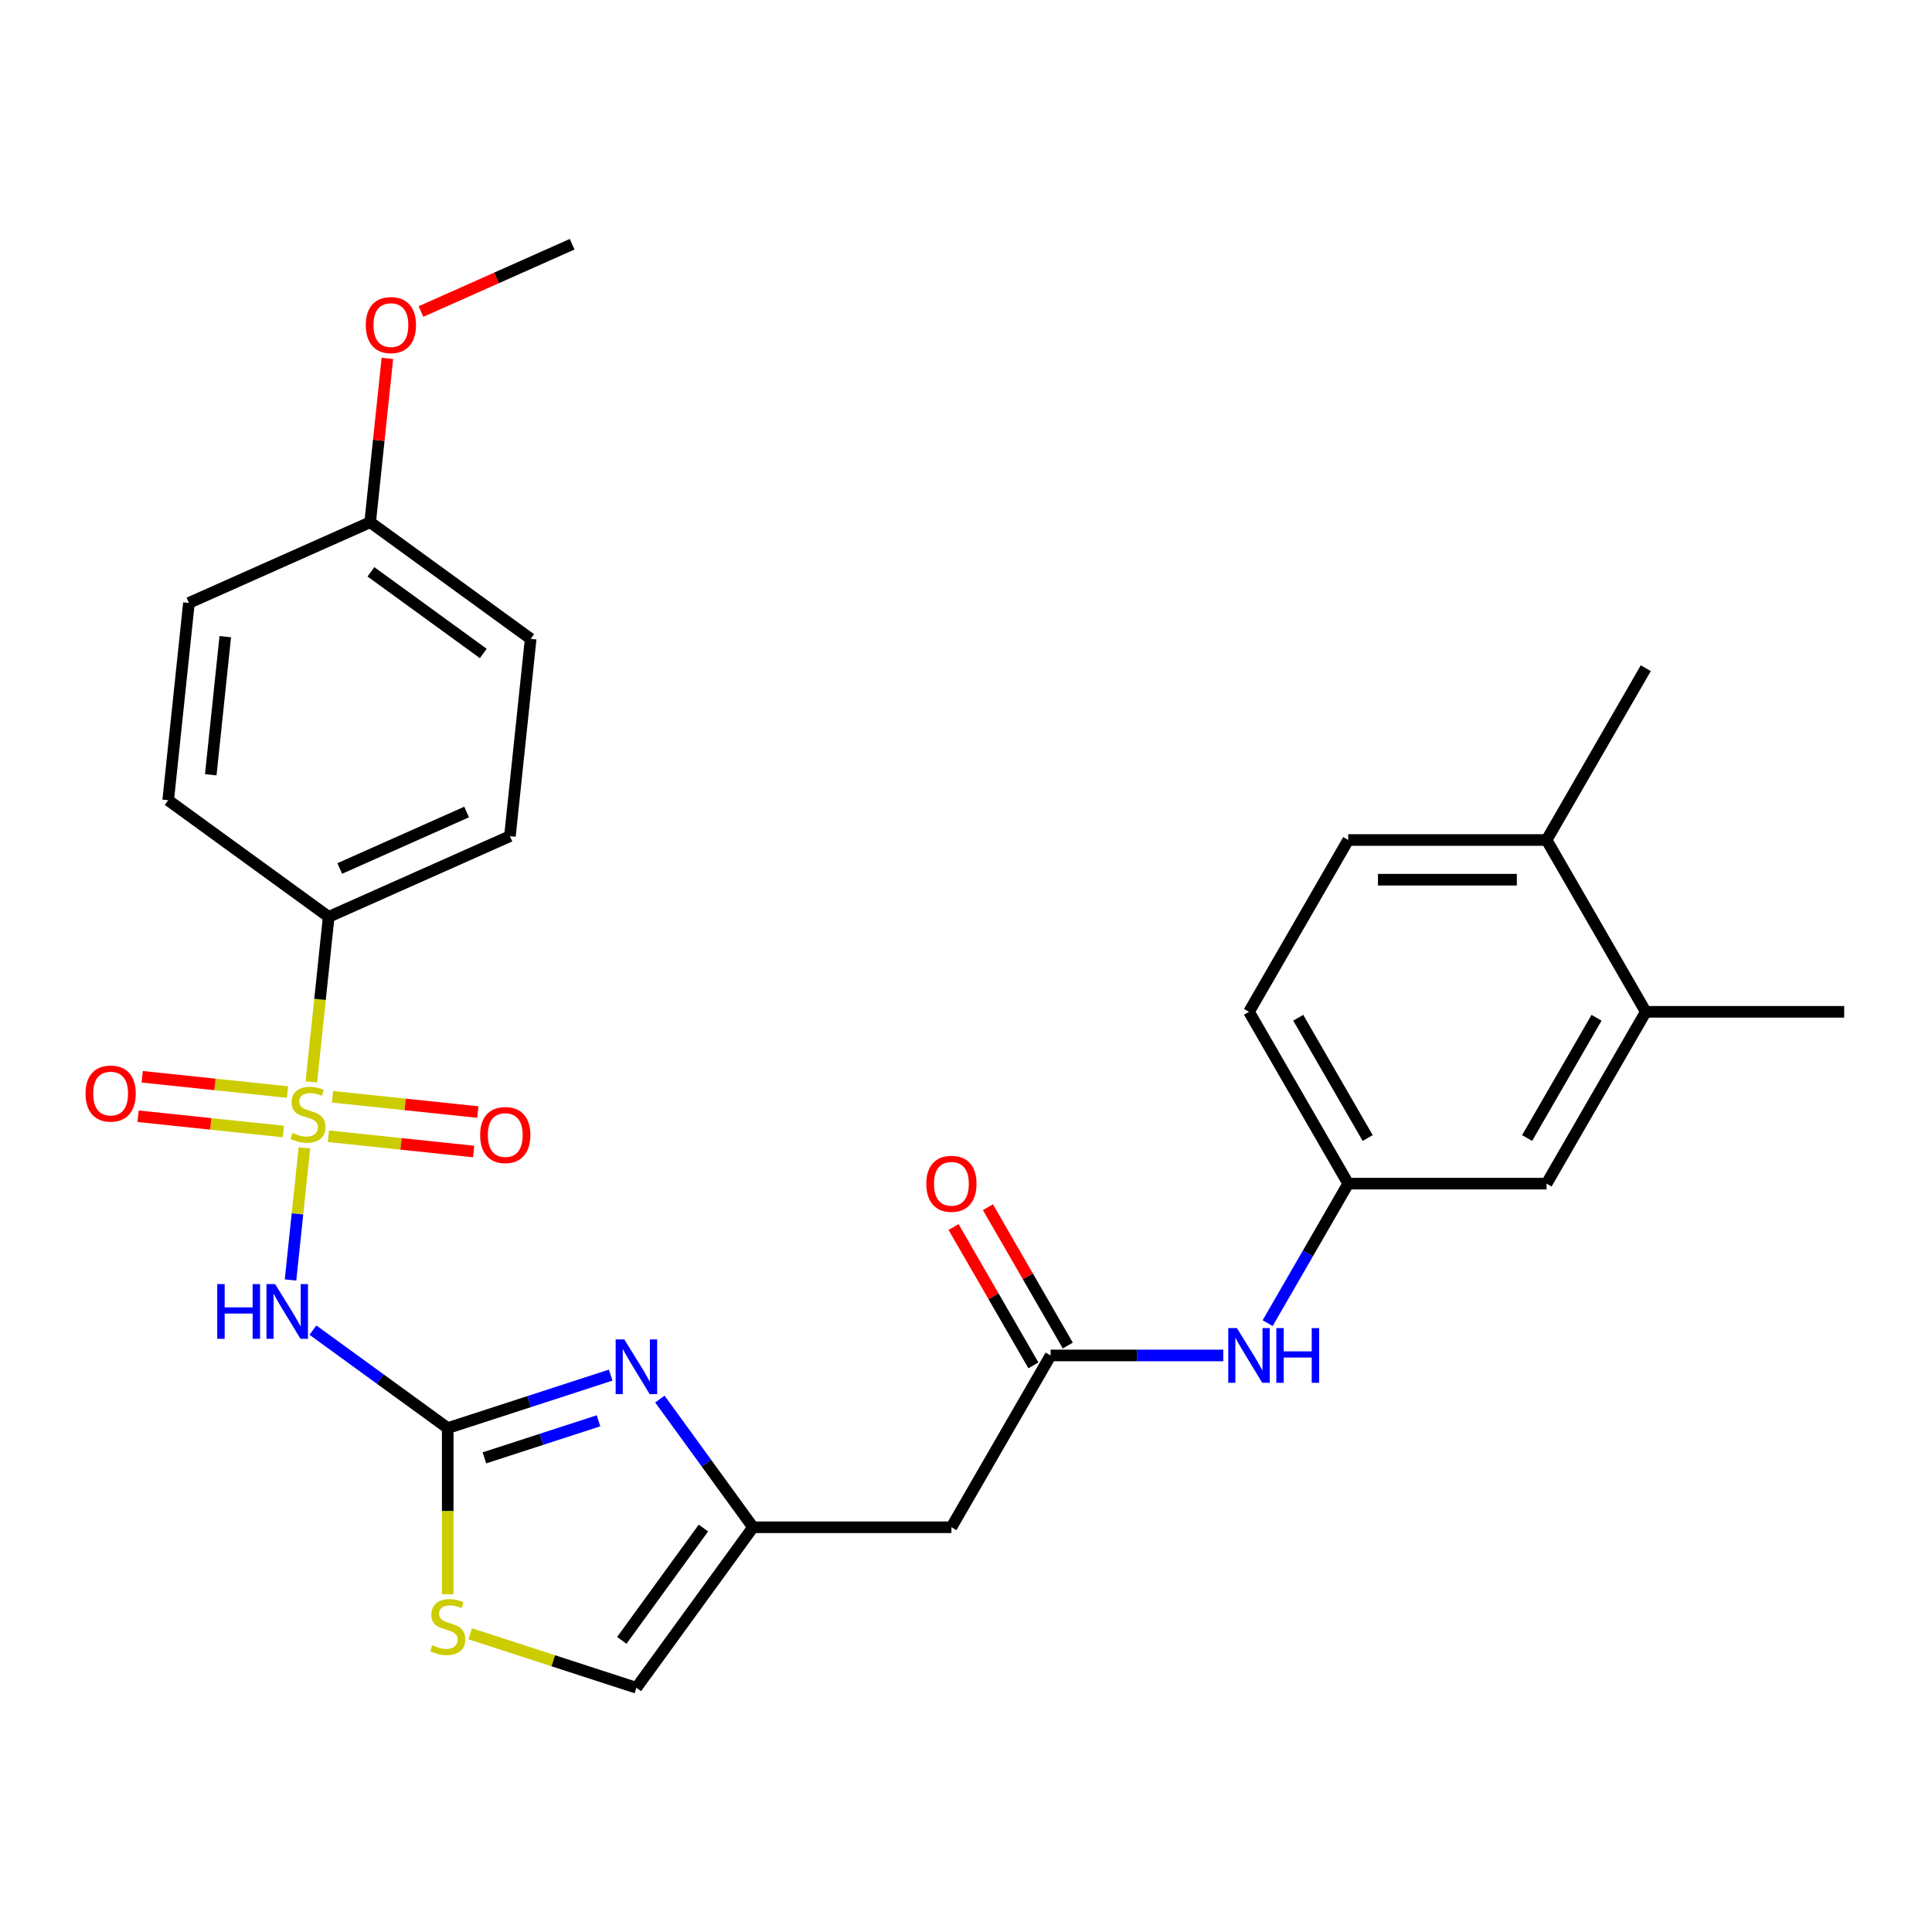 <?xml version='1.0' encoding='iso-8859-1'?>
<svg version='1.1' baseProfile='full'
              xmlns='http://www.w3.org/2000/svg'
                      xmlns:rdkit='http://www.rdkit.org/xml'
                      xmlns:xlink='http://www.w3.org/1999/xlink'
                  xml:space='preserve'
width='1000px' height='1000px' viewBox='0 0 1000 1000'>
<!-- END OF HEADER -->
<rect style='opacity:1.0;fill:#FFFFFF;stroke:none' width='1000' height='1000' x='0' y='0'> </rect>
<path class='bond-0' d='M 157.563,594.13 L 153.969,628.325' style='fill:none;fill-rule:evenodd;stroke:#CCCC00;stroke-width:6px;stroke-linecap:butt;stroke-linejoin:miter;stroke-opacity:1' />
<path class='bond-0' d='M 153.969,628.325 L 150.375,662.52' style='fill:none;fill-rule:evenodd;stroke:#0000FF;stroke-width:6px;stroke-linecap:butt;stroke-linejoin:miter;stroke-opacity:1' />
<path class='bond-7' d='M 161.15,559.995 L 165.64,517.276' style='fill:none;fill-rule:evenodd;stroke:#CCCC00;stroke-width:6px;stroke-linecap:butt;stroke-linejoin:miter;stroke-opacity:1' />
<path class='bond-7' d='M 165.64,517.276 L 170.13,474.557' style='fill:none;fill-rule:evenodd;stroke:#000000;stroke-width:6px;stroke-linecap:butt;stroke-linejoin:miter;stroke-opacity:1' />
<path class='bond-9' d='M 169.97,588.119 L 207.572,592.071' style='fill:none;fill-rule:evenodd;stroke:#CCCC00;stroke-width:6px;stroke-linecap:butt;stroke-linejoin:miter;stroke-opacity:1' />
<path class='bond-9' d='M 207.572,592.071 L 245.174,596.023' style='fill:none;fill-rule:evenodd;stroke:#FF0000;stroke-width:6px;stroke-linecap:butt;stroke-linejoin:miter;stroke-opacity:1' />
<path class='bond-9' d='M 172.117,567.694 L 209.719,571.646' style='fill:none;fill-rule:evenodd;stroke:#CCCC00;stroke-width:6px;stroke-linecap:butt;stroke-linejoin:miter;stroke-opacity:1' />
<path class='bond-9' d='M 209.719,571.646 L 247.321,575.598' style='fill:none;fill-rule:evenodd;stroke:#FF0000;stroke-width:6px;stroke-linecap:butt;stroke-linejoin:miter;stroke-opacity:1' />
<path class='bond-10' d='M 148.823,565.246 L 111.221,561.294' style='fill:none;fill-rule:evenodd;stroke:#CCCC00;stroke-width:6px;stroke-linecap:butt;stroke-linejoin:miter;stroke-opacity:1' />
<path class='bond-10' d='M 111.221,561.294 L 73.619,557.341' style='fill:none;fill-rule:evenodd;stroke:#FF0000;stroke-width:6px;stroke-linecap:butt;stroke-linejoin:miter;stroke-opacity:1' />
<path class='bond-10' d='M 146.676,585.671 L 109.074,581.719' style='fill:none;fill-rule:evenodd;stroke:#CCCC00;stroke-width:6px;stroke-linecap:butt;stroke-linejoin:miter;stroke-opacity:1' />
<path class='bond-10' d='M 109.074,581.719 L 71.472,577.767' style='fill:none;fill-rule:evenodd;stroke:#FF0000;stroke-width:6px;stroke-linecap:butt;stroke-linejoin:miter;stroke-opacity:1' />
<path class='bond-1' d='M 161.97,688.476 L 196.854,713.822' style='fill:none;fill-rule:evenodd;stroke:#0000FF;stroke-width:6px;stroke-linecap:butt;stroke-linejoin:miter;stroke-opacity:1' />
<path class='bond-1' d='M 196.854,713.822 L 231.739,739.167' style='fill:none;fill-rule:evenodd;stroke:#000000;stroke-width:6px;stroke-linecap:butt;stroke-linejoin:miter;stroke-opacity:1' />
<path class='bond-2' d='M 231.739,739.167 L 273.917,725.462' style='fill:none;fill-rule:evenodd;stroke:#000000;stroke-width:6px;stroke-linecap:butt;stroke-linejoin:miter;stroke-opacity:1' />
<path class='bond-2' d='M 273.917,725.462 L 316.094,711.758' style='fill:none;fill-rule:evenodd;stroke:#0000FF;stroke-width:6px;stroke-linecap:butt;stroke-linejoin:miter;stroke-opacity:1' />
<path class='bond-2' d='M 250.739,754.588 L 280.263,744.995' style='fill:none;fill-rule:evenodd;stroke:#000000;stroke-width:6px;stroke-linecap:butt;stroke-linejoin:miter;stroke-opacity:1' />
<path class='bond-2' d='M 280.263,744.995 L 309.787,735.402' style='fill:none;fill-rule:evenodd;stroke:#0000FF;stroke-width:6px;stroke-linecap:butt;stroke-linejoin:miter;stroke-opacity:1' />
<path class='bond-4' d='M 231.739,739.167 L 231.739,782.167' style='fill:none;fill-rule:evenodd;stroke:#000000;stroke-width:6px;stroke-linecap:butt;stroke-linejoin:miter;stroke-opacity:1' />
<path class='bond-4' d='M 231.739,782.167 L 231.739,825.168' style='fill:none;fill-rule:evenodd;stroke:#CCCC00;stroke-width:6px;stroke-linecap:butt;stroke-linejoin:miter;stroke-opacity:1' />
<path class='bond-3' d='M 341.555,724.162 L 365.657,757.336' style='fill:none;fill-rule:evenodd;stroke:#0000FF;stroke-width:6px;stroke-linecap:butt;stroke-linejoin:miter;stroke-opacity:1' />
<path class='bond-3' d='M 365.657,757.336 L 389.76,790.511' style='fill:none;fill-rule:evenodd;stroke:#000000;stroke-width:6px;stroke-linecap:butt;stroke-linejoin:miter;stroke-opacity:1' />
<path class='bond-6' d='M 389.76,790.511 L 492.448,790.511' style='fill:none;fill-rule:evenodd;stroke:#000000;stroke-width:6px;stroke-linecap:butt;stroke-linejoin:miter;stroke-opacity:1' />
<path class='bond-29' d='M 389.76,790.511 L 329.401,873.587' style='fill:none;fill-rule:evenodd;stroke:#000000;stroke-width:6px;stroke-linecap:butt;stroke-linejoin:miter;stroke-opacity:1' />
<path class='bond-29' d='M 364.091,790.901 L 321.84,849.054' style='fill:none;fill-rule:evenodd;stroke:#000000;stroke-width:6px;stroke-linecap:butt;stroke-linejoin:miter;stroke-opacity:1' />
<path class='bond-8' d='M 243.386,845.639 L 286.394,859.613' style='fill:none;fill-rule:evenodd;stroke:#CCCC00;stroke-width:6px;stroke-linecap:butt;stroke-linejoin:miter;stroke-opacity:1' />
<path class='bond-8' d='M 286.394,859.613 L 329.401,873.587' style='fill:none;fill-rule:evenodd;stroke:#000000;stroke-width:6px;stroke-linecap:butt;stroke-linejoin:miter;stroke-opacity:1' />
<path class='bond-5' d='M 543.792,701.58 L 492.448,790.511' style='fill:none;fill-rule:evenodd;stroke:#000000;stroke-width:6px;stroke-linecap:butt;stroke-linejoin:miter;stroke-opacity:1' />
<path class='bond-11' d='M 543.792,701.58 L 588.483,701.58' style='fill:none;fill-rule:evenodd;stroke:#000000;stroke-width:6px;stroke-linecap:butt;stroke-linejoin:miter;stroke-opacity:1' />
<path class='bond-11' d='M 588.483,701.58 L 633.174,701.58' style='fill:none;fill-rule:evenodd;stroke:#0000FF;stroke-width:6px;stroke-linecap:butt;stroke-linejoin:miter;stroke-opacity:1' />
<path class='bond-16' d='M 552.686,696.446 L 532.015,660.644' style='fill:none;fill-rule:evenodd;stroke:#000000;stroke-width:6px;stroke-linecap:butt;stroke-linejoin:miter;stroke-opacity:1' />
<path class='bond-16' d='M 532.015,660.644 L 511.345,624.842' style='fill:none;fill-rule:evenodd;stroke:#FF0000;stroke-width:6px;stroke-linecap:butt;stroke-linejoin:miter;stroke-opacity:1' />
<path class='bond-16' d='M 534.899,706.715 L 514.229,670.913' style='fill:none;fill-rule:evenodd;stroke:#000000;stroke-width:6px;stroke-linecap:butt;stroke-linejoin:miter;stroke-opacity:1' />
<path class='bond-16' d='M 514.229,670.913 L 493.559,635.111' style='fill:none;fill-rule:evenodd;stroke:#FF0000;stroke-width:6px;stroke-linecap:butt;stroke-linejoin:miter;stroke-opacity:1' />
<path class='bond-17' d='M 170.13,474.557 L 263.941,432.79' style='fill:none;fill-rule:evenodd;stroke:#000000;stroke-width:6px;stroke-linecap:butt;stroke-linejoin:miter;stroke-opacity:1' />
<path class='bond-17' d='M 175.848,449.53 L 241.516,420.293' style='fill:none;fill-rule:evenodd;stroke:#000000;stroke-width:6px;stroke-linecap:butt;stroke-linejoin:miter;stroke-opacity:1' />
<path class='bond-18' d='M 170.13,474.557 L 87.054,414.198' style='fill:none;fill-rule:evenodd;stroke:#000000;stroke-width:6px;stroke-linecap:butt;stroke-linejoin:miter;stroke-opacity:1' />
<path class='bond-13' d='M 656.138,684.853 L 676.982,648.751' style='fill:none;fill-rule:evenodd;stroke:#0000FF;stroke-width:6px;stroke-linecap:butt;stroke-linejoin:miter;stroke-opacity:1' />
<path class='bond-13' d='M 676.982,648.751 L 697.825,612.65' style='fill:none;fill-rule:evenodd;stroke:#000000;stroke-width:6px;stroke-linecap:butt;stroke-linejoin:miter;stroke-opacity:1' />
<path class='bond-12' d='M 851.857,523.719 L 800.513,612.65' style='fill:none;fill-rule:evenodd;stroke:#000000;stroke-width:6px;stroke-linecap:butt;stroke-linejoin:miter;stroke-opacity:1' />
<path class='bond-12' d='M 826.369,526.79 L 790.429,589.041' style='fill:none;fill-rule:evenodd;stroke:#000000;stroke-width:6px;stroke-linecap:butt;stroke-linejoin:miter;stroke-opacity:1' />
<path class='bond-25' d='M 851.857,523.719 L 954.545,523.719' style='fill:none;fill-rule:evenodd;stroke:#000000;stroke-width:6px;stroke-linecap:butt;stroke-linejoin:miter;stroke-opacity:1' />
<path class='bond-30' d='M 851.857,523.719 L 800.513,434.788' style='fill:none;fill-rule:evenodd;stroke:#000000;stroke-width:6px;stroke-linecap:butt;stroke-linejoin:miter;stroke-opacity:1' />
<path class='bond-14' d='M 697.825,612.65 L 800.513,612.65' style='fill:none;fill-rule:evenodd;stroke:#000000;stroke-width:6px;stroke-linecap:butt;stroke-linejoin:miter;stroke-opacity:1' />
<path class='bond-20' d='M 697.825,612.65 L 646.481,523.719' style='fill:none;fill-rule:evenodd;stroke:#000000;stroke-width:6px;stroke-linecap:butt;stroke-linejoin:miter;stroke-opacity:1' />
<path class='bond-20' d='M 707.909,589.041 L 671.968,526.79' style='fill:none;fill-rule:evenodd;stroke:#000000;stroke-width:6px;stroke-linecap:butt;stroke-linejoin:miter;stroke-opacity:1' />
<path class='bond-15' d='M 800.513,434.788 L 697.825,434.788' style='fill:none;fill-rule:evenodd;stroke:#000000;stroke-width:6px;stroke-linecap:butt;stroke-linejoin:miter;stroke-opacity:1' />
<path class='bond-15' d='M 785.11,455.326 L 713.228,455.326' style='fill:none;fill-rule:evenodd;stroke:#000000;stroke-width:6px;stroke-linecap:butt;stroke-linejoin:miter;stroke-opacity:1' />
<path class='bond-26' d='M 800.513,434.788 L 851.857,345.858' style='fill:none;fill-rule:evenodd;stroke:#000000;stroke-width:6px;stroke-linecap:butt;stroke-linejoin:miter;stroke-opacity:1' />
<path class='bond-23' d='M 263.941,432.79 L 274.675,330.664' style='fill:none;fill-rule:evenodd;stroke:#000000;stroke-width:6px;stroke-linecap:butt;stroke-linejoin:miter;stroke-opacity:1' />
<path class='bond-22' d='M 87.054,414.198 L 97.788,312.072' style='fill:none;fill-rule:evenodd;stroke:#000000;stroke-width:6px;stroke-linecap:butt;stroke-linejoin:miter;stroke-opacity:1' />
<path class='bond-22' d='M 109.089,401.026 L 116.603,329.538' style='fill:none;fill-rule:evenodd;stroke:#000000;stroke-width:6px;stroke-linecap:butt;stroke-linejoin:miter;stroke-opacity:1' />
<path class='bond-19' d='M 697.825,434.788 L 646.481,523.719' style='fill:none;fill-rule:evenodd;stroke:#000000;stroke-width:6px;stroke-linecap:butt;stroke-linejoin:miter;stroke-opacity:1' />
<path class='bond-21' d='M 191.598,270.305 L 97.788,312.072' style='fill:none;fill-rule:evenodd;stroke:#000000;stroke-width:6px;stroke-linecap:butt;stroke-linejoin:miter;stroke-opacity:1' />
<path class='bond-24' d='M 191.598,270.305 L 196.054,227.906' style='fill:none;fill-rule:evenodd;stroke:#000000;stroke-width:6px;stroke-linecap:butt;stroke-linejoin:miter;stroke-opacity:1' />
<path class='bond-24' d='M 196.054,227.906 L 200.511,185.507' style='fill:none;fill-rule:evenodd;stroke:#FF0000;stroke-width:6px;stroke-linecap:butt;stroke-linejoin:miter;stroke-opacity:1' />
<path class='bond-28' d='M 191.598,270.305 L 274.675,330.664' style='fill:none;fill-rule:evenodd;stroke:#000000;stroke-width:6px;stroke-linecap:butt;stroke-linejoin:miter;stroke-opacity:1' />
<path class='bond-28' d='M 191.988,295.974 L 250.141,338.225' style='fill:none;fill-rule:evenodd;stroke:#000000;stroke-width:6px;stroke-linecap:butt;stroke-linejoin:miter;stroke-opacity:1' />
<path class='bond-27' d='M 217.899,161.249 L 257.021,143.831' style='fill:none;fill-rule:evenodd;stroke:#FF0000;stroke-width:6px;stroke-linecap:butt;stroke-linejoin:miter;stroke-opacity:1' />
<path class='bond-27' d='M 257.021,143.831 L 296.142,126.413' style='fill:none;fill-rule:evenodd;stroke:#000000;stroke-width:6px;stroke-linecap:butt;stroke-linejoin:miter;stroke-opacity:1' />
<path  class='atom-0' d='M 151.396 586.402
Q 151.716 586.522, 153.036 587.082
Q 154.356 587.642, 155.796 588.002
Q 157.276 588.322, 158.716 588.322
Q 161.396 588.322, 162.956 587.042
Q 164.516 585.722, 164.516 583.442
Q 164.516 581.882, 163.716 580.922
Q 162.956 579.962, 161.756 579.442
Q 160.556 578.922, 158.556 578.322
Q 156.036 577.562, 154.516 576.842
Q 153.036 576.122, 151.956 574.602
Q 150.916 573.082, 150.916 570.522
Q 150.916 566.962, 153.316 564.762
Q 155.756 562.562, 160.556 562.562
Q 163.836 562.562, 167.556 564.122
L 166.636 567.202
Q 163.236 565.802, 160.676 565.802
Q 157.916 565.802, 156.396 566.962
Q 154.876 568.082, 154.916 570.042
Q 154.916 571.562, 155.676 572.482
Q 156.476 573.402, 157.596 573.922
Q 158.756 574.442, 160.676 575.042
Q 163.236 575.842, 164.756 576.642
Q 166.276 577.442, 167.356 579.082
Q 168.476 580.682, 168.476 583.442
Q 168.476 587.362, 165.836 589.482
Q 163.236 591.562, 158.876 591.562
Q 156.356 591.562, 154.436 591.002
Q 152.556 590.482, 150.316 589.562
L 151.396 586.402
' fill='#CCCC00'/>
<path  class='atom-1' d='M 112.443 664.648
L 116.283 664.648
L 116.283 676.688
L 130.763 676.688
L 130.763 664.648
L 134.603 664.648
L 134.603 692.968
L 130.763 692.968
L 130.763 679.888
L 116.283 679.888
L 116.283 692.968
L 112.443 692.968
L 112.443 664.648
' fill='#0000FF'/>
<path  class='atom-1' d='M 142.403 664.648
L 151.683 679.648
Q 152.603 681.128, 154.083 683.808
Q 155.563 686.488, 155.643 686.648
L 155.643 664.648
L 159.403 664.648
L 159.403 692.968
L 155.523 692.968
L 145.563 676.568
Q 144.403 674.648, 143.163 672.448
Q 141.963 670.248, 141.603 669.568
L 141.603 692.968
L 137.923 692.968
L 137.923 664.648
L 142.403 664.648
' fill='#0000FF'/>
<path  class='atom-3' d='M 323.141 693.274
L 332.421 708.274
Q 333.341 709.754, 334.821 712.434
Q 336.301 715.114, 336.381 715.274
L 336.381 693.274
L 340.141 693.274
L 340.141 721.594
L 336.261 721.594
L 326.301 705.194
Q 325.141 703.274, 323.901 701.074
Q 322.701 698.874, 322.341 698.194
L 322.341 721.594
L 318.661 721.594
L 318.661 693.274
L 323.141 693.274
' fill='#0000FF'/>
<path  class='atom-5' d='M 223.739 851.575
Q 224.059 851.695, 225.379 852.255
Q 226.699 852.815, 228.139 853.175
Q 229.619 853.495, 231.059 853.495
Q 233.739 853.495, 235.299 852.215
Q 236.859 850.895, 236.859 848.615
Q 236.859 847.055, 236.059 846.095
Q 235.299 845.135, 234.099 844.615
Q 232.899 844.095, 230.899 843.495
Q 228.379 842.735, 226.859 842.015
Q 225.379 841.295, 224.299 839.775
Q 223.259 838.255, 223.259 835.695
Q 223.259 832.135, 225.659 829.935
Q 228.099 827.735, 232.899 827.735
Q 236.179 827.735, 239.899 829.295
L 238.979 832.375
Q 235.579 830.975, 233.019 830.975
Q 230.259 830.975, 228.739 832.135
Q 227.219 833.255, 227.259 835.215
Q 227.259 836.735, 228.019 837.655
Q 228.819 838.575, 229.939 839.095
Q 231.099 839.615, 233.019 840.215
Q 235.579 841.015, 237.099 841.815
Q 238.619 842.615, 239.699 844.255
Q 240.819 845.855, 240.819 848.615
Q 240.819 852.535, 238.179 854.655
Q 235.579 856.735, 231.219 856.735
Q 228.699 856.735, 226.779 856.175
Q 224.899 855.655, 222.659 854.735
L 223.739 851.575
' fill='#CCCC00'/>
<path  class='atom-10' d='M 248.522 587.496
Q 248.522 580.696, 251.882 576.896
Q 255.242 573.096, 261.522 573.096
Q 267.802 573.096, 271.162 576.896
Q 274.522 580.696, 274.522 587.496
Q 274.522 594.376, 271.122 598.296
Q 267.722 602.176, 261.522 602.176
Q 255.282 602.176, 251.882 598.296
Q 248.522 594.416, 248.522 587.496
M 261.522 598.976
Q 265.842 598.976, 268.162 596.096
Q 270.522 593.176, 270.522 587.496
Q 270.522 581.936, 268.162 579.136
Q 265.842 576.296, 261.522 576.296
Q 257.202 576.296, 254.842 579.096
Q 252.522 581.896, 252.522 587.496
Q 252.522 593.216, 254.842 596.096
Q 257.202 598.976, 261.522 598.976
' fill='#FF0000'/>
<path  class='atom-11' d='M 44.271 566.029
Q 44.271 559.229, 47.631 555.429
Q 50.991 551.629, 57.271 551.629
Q 63.551 551.629, 66.911 555.429
Q 70.271 559.229, 70.271 566.029
Q 70.271 572.909, 66.871 576.829
Q 63.471 580.709, 57.271 580.709
Q 51.031 580.709, 47.631 576.829
Q 44.271 572.949, 44.271 566.029
M 57.271 577.509
Q 61.591 577.509, 63.911 574.629
Q 66.271 571.709, 66.271 566.029
Q 66.271 560.469, 63.911 557.669
Q 61.591 554.829, 57.271 554.829
Q 52.951 554.829, 50.591 557.629
Q 48.271 560.429, 48.271 566.029
Q 48.271 571.749, 50.591 574.629
Q 52.951 577.509, 57.271 577.509
' fill='#FF0000'/>
<path  class='atom-12' d='M 640.221 687.42
L 649.501 702.42
Q 650.421 703.9, 651.901 706.58
Q 653.381 709.26, 653.461 709.42
L 653.461 687.42
L 657.221 687.42
L 657.221 715.74
L 653.341 715.74
L 643.381 699.34
Q 642.221 697.42, 640.981 695.22
Q 639.781 693.02, 639.421 692.34
L 639.421 715.74
L 635.741 715.74
L 635.741 687.42
L 640.221 687.42
' fill='#0000FF'/>
<path  class='atom-12' d='M 660.621 687.42
L 664.461 687.42
L 664.461 699.46
L 678.941 699.46
L 678.941 687.42
L 682.781 687.42
L 682.781 715.74
L 678.941 715.74
L 678.941 702.66
L 664.461 702.66
L 664.461 715.74
L 660.621 715.74
L 660.621 687.42
' fill='#0000FF'/>
<path  class='atom-17' d='M 479.448 612.73
Q 479.448 605.93, 482.808 602.13
Q 486.168 598.33, 492.448 598.33
Q 498.728 598.33, 502.088 602.13
Q 505.448 605.93, 505.448 612.73
Q 505.448 619.61, 502.048 623.53
Q 498.648 627.41, 492.448 627.41
Q 486.208 627.41, 482.808 623.53
Q 479.448 619.65, 479.448 612.73
M 492.448 624.21
Q 496.768 624.21, 499.088 621.33
Q 501.448 618.41, 501.448 612.73
Q 501.448 607.17, 499.088 604.37
Q 496.768 601.53, 492.448 601.53
Q 488.128 601.53, 485.768 604.33
Q 483.448 607.13, 483.448 612.73
Q 483.448 618.45, 485.768 621.33
Q 488.128 624.21, 492.448 624.21
' fill='#FF0000'/>
<path  class='atom-25' d='M 189.332 168.26
Q 189.332 161.46, 192.692 157.66
Q 196.052 153.86, 202.332 153.86
Q 208.612 153.86, 211.972 157.66
Q 215.332 161.46, 215.332 168.26
Q 215.332 175.14, 211.932 179.06
Q 208.532 182.94, 202.332 182.94
Q 196.092 182.94, 192.692 179.06
Q 189.332 175.18, 189.332 168.26
M 202.332 179.74
Q 206.652 179.74, 208.972 176.86
Q 211.332 173.94, 211.332 168.26
Q 211.332 162.7, 208.972 159.9
Q 206.652 157.06, 202.332 157.06
Q 198.012 157.06, 195.652 159.86
Q 193.332 162.66, 193.332 168.26
Q 193.332 173.98, 195.652 176.86
Q 198.012 179.74, 202.332 179.74
' fill='#FF0000'/>
</svg>
